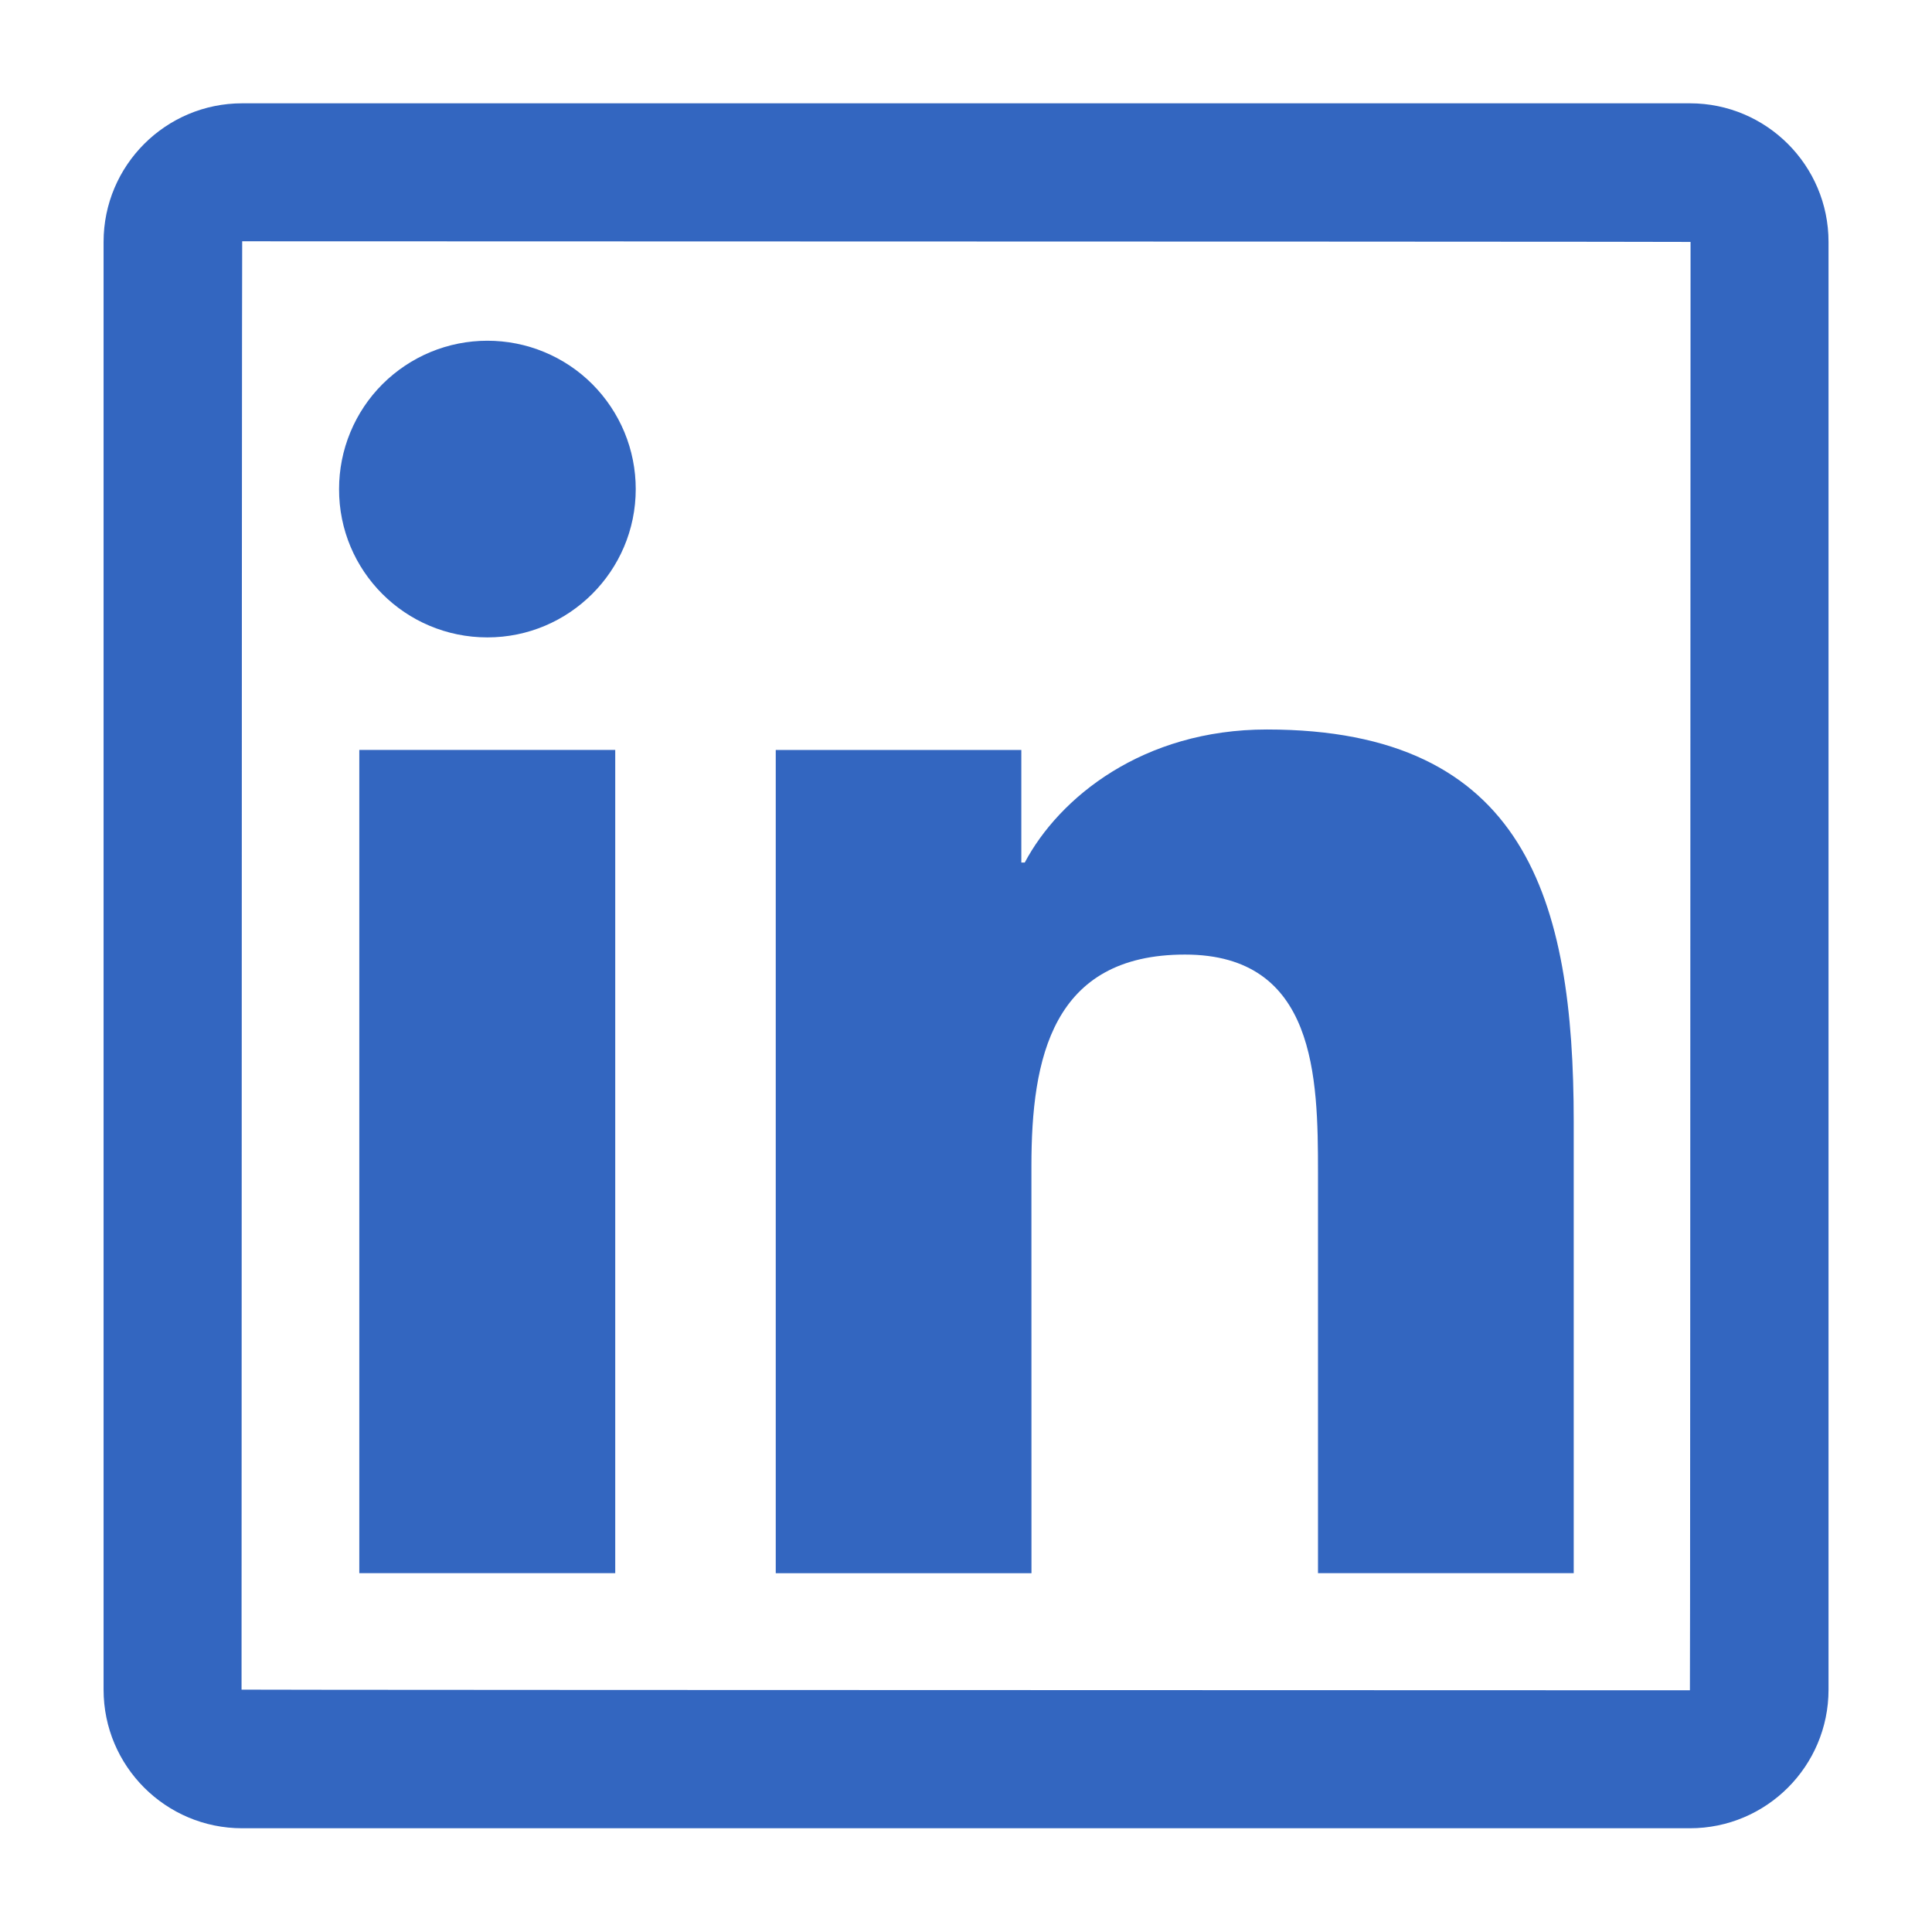 <svg fill="none" height="36" viewBox="0 0 36 36" width="36" xmlns="http://www.w3.org/2000/svg"><path d="m31.489 1.925h-26.976c-1.426 0-2.583 1.157-2.583 2.583v26.976c0 1.426 1.157 2.583 2.583 2.583h26.976c1.426 0 2.583-1.157 2.583-2.583v-26.976c0-1.426-1.157-2.583-2.583-2.583zm0 29.571c-17.992-.004-26.988-.008-26.988-.012.004-17.992.008-26.988.012-26.988 17.992.004 26.988.008 26.988.012-.004 17.992-.008 26.988-.012 26.988zm-24.794-17.522h4.769v15.34h-4.769zm2.387-2.097c1.523 0 2.764-1.238 2.764-2.764 0-.363-.071-.722-.21-1.058-.139-.335-.343-.64-.599-.897-.257-.257-.561-.46-.897-.599-.335-.139-.695-.21-1.058-.21s-.722.071-1.058.21c-.335.139-.64.343-.897.599-.257.257-.46.561-.599.897-.139.335-.21.695-.21 1.058-.004 1.527 1.233 2.764 2.764 2.764zm10.137 9.848c0-2.001.382-3.938 2.861-3.938 2.443 0 2.479 2.286 2.479 4.066v7.461h4.765v-8.413c0-4.13-.892-7.308-5.717-7.308-2.318 0-3.873 1.274-4.512 2.479h-.064v-2.097h-4.576v15.34h4.765z" fill="#3366c0"/></svg>